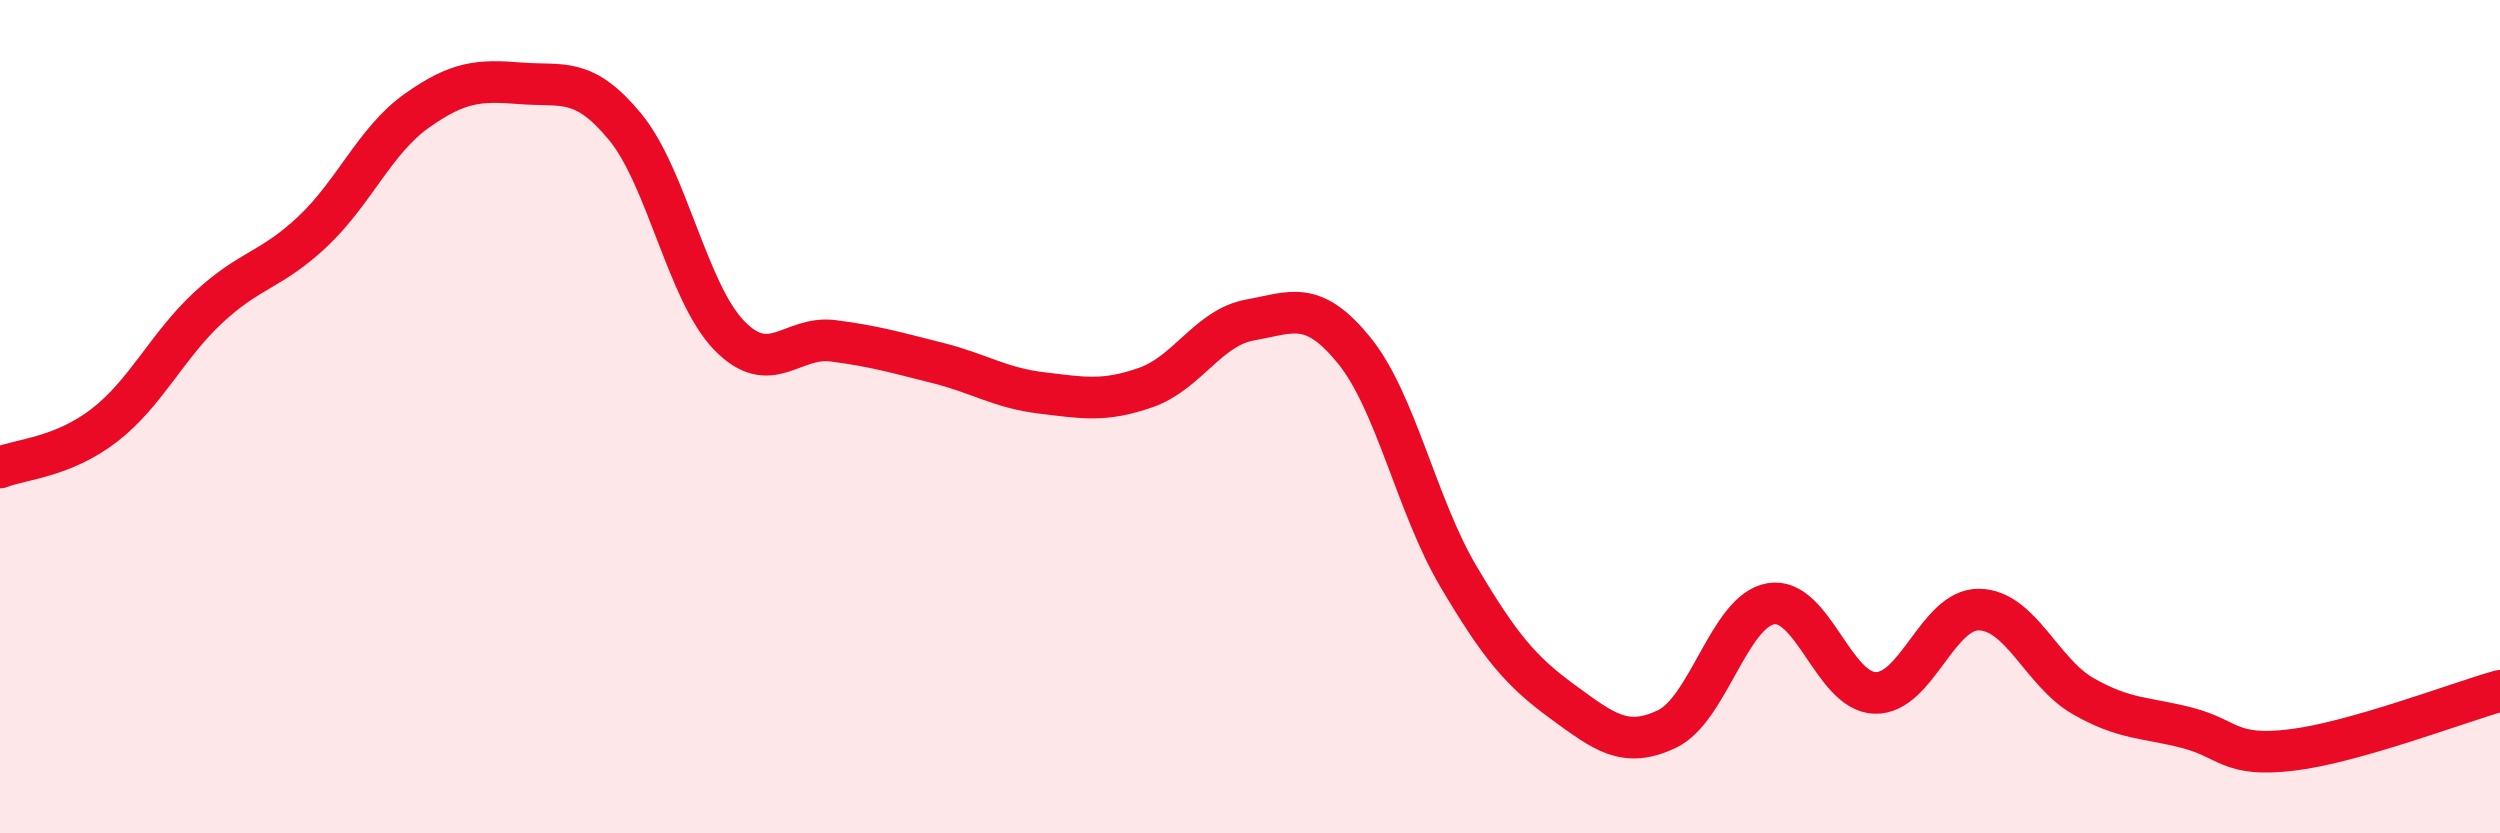 
    <svg width="60" height="20" viewBox="0 0 60 20" xmlns="http://www.w3.org/2000/svg">
      <path
        d="M 0,11.22 C 0.5,11.02 1.5,10.98 2.5,10.21 C 3.5,9.44 4,8.31 5,7.38 C 6,6.45 6.5,6.5 7.5,5.56 C 8.5,4.62 9,3.37 10,2.66 C 11,1.95 11.5,1.92 12.5,2 C 13.5,2.08 14,1.83 15,3.04 C 16,4.25 16.5,7.02 17.5,8.05 C 18.5,9.08 19,8.05 20,8.18 C 21,8.31 21.5,8.46 22.5,8.71 C 23.5,8.96 24,9.31 25,9.43 C 26,9.55 26.5,9.65 27.5,9.3 C 28.5,8.95 29,7.86 30,7.68 C 31,7.5 31.5,7.18 32.5,8.41 C 33.5,9.64 34,12.14 35,13.83 C 36,15.52 36.5,16.11 37.5,16.84 C 38.5,17.57 39,17.97 40,17.5 C 41,17.03 41.5,14.66 42.5,14.49 C 43.5,14.32 44,16.6 45,16.63 C 46,16.66 46.5,14.61 47.5,14.63 C 48.5,14.65 49,16.14 50,16.71 C 51,17.28 51.5,17.21 52.5,17.47 C 53.5,17.73 53.5,18.18 55,18 C 56.5,17.82 59,16.86 60,16.58L60 20L0 20Z"
        fill="#EB0A25"
        opacity="0.1"
        stroke-linecap="round"
        stroke-linejoin="round"
      />
      <path
        d="M 0,11.22 C 0.5,11.02 1.5,10.98 2.5,10.21 C 3.5,9.44 4,8.31 5,7.38 C 6,6.45 6.5,6.5 7.5,5.56 C 8.5,4.62 9,3.37 10,2.66 C 11,1.95 11.5,1.92 12.5,2 C 13.5,2.08 14,1.83 15,3.04 C 16,4.25 16.5,7.02 17.5,8.05 C 18.5,9.08 19,8.05 20,8.18 C 21,8.31 21.5,8.46 22.5,8.71 C 23.5,8.96 24,9.31 25,9.43 C 26,9.55 26.5,9.65 27.5,9.3 C 28.5,8.95 29,7.86 30,7.68 C 31,7.5 31.5,7.18 32.5,8.41 C 33.5,9.64 34,12.14 35,13.83 C 36,15.52 36.5,16.11 37.5,16.84 C 38.5,17.57 39,17.97 40,17.5 C 41,17.03 41.5,14.66 42.5,14.49 C 43.5,14.32 44,16.6 45,16.63 C 46,16.66 46.5,14.61 47.5,14.63 C 48.5,14.65 49,16.14 50,16.71 C 51,17.28 51.5,17.21 52.5,17.47 C 53.5,17.73 53.5,18.18 55,18 C 56.5,17.82 59,16.86 60,16.58"
        stroke="#EB0A25"
        stroke-width="1"
        fill="none"
        stroke-linecap="round"
        stroke-linejoin="round"
      />
    </svg>
  